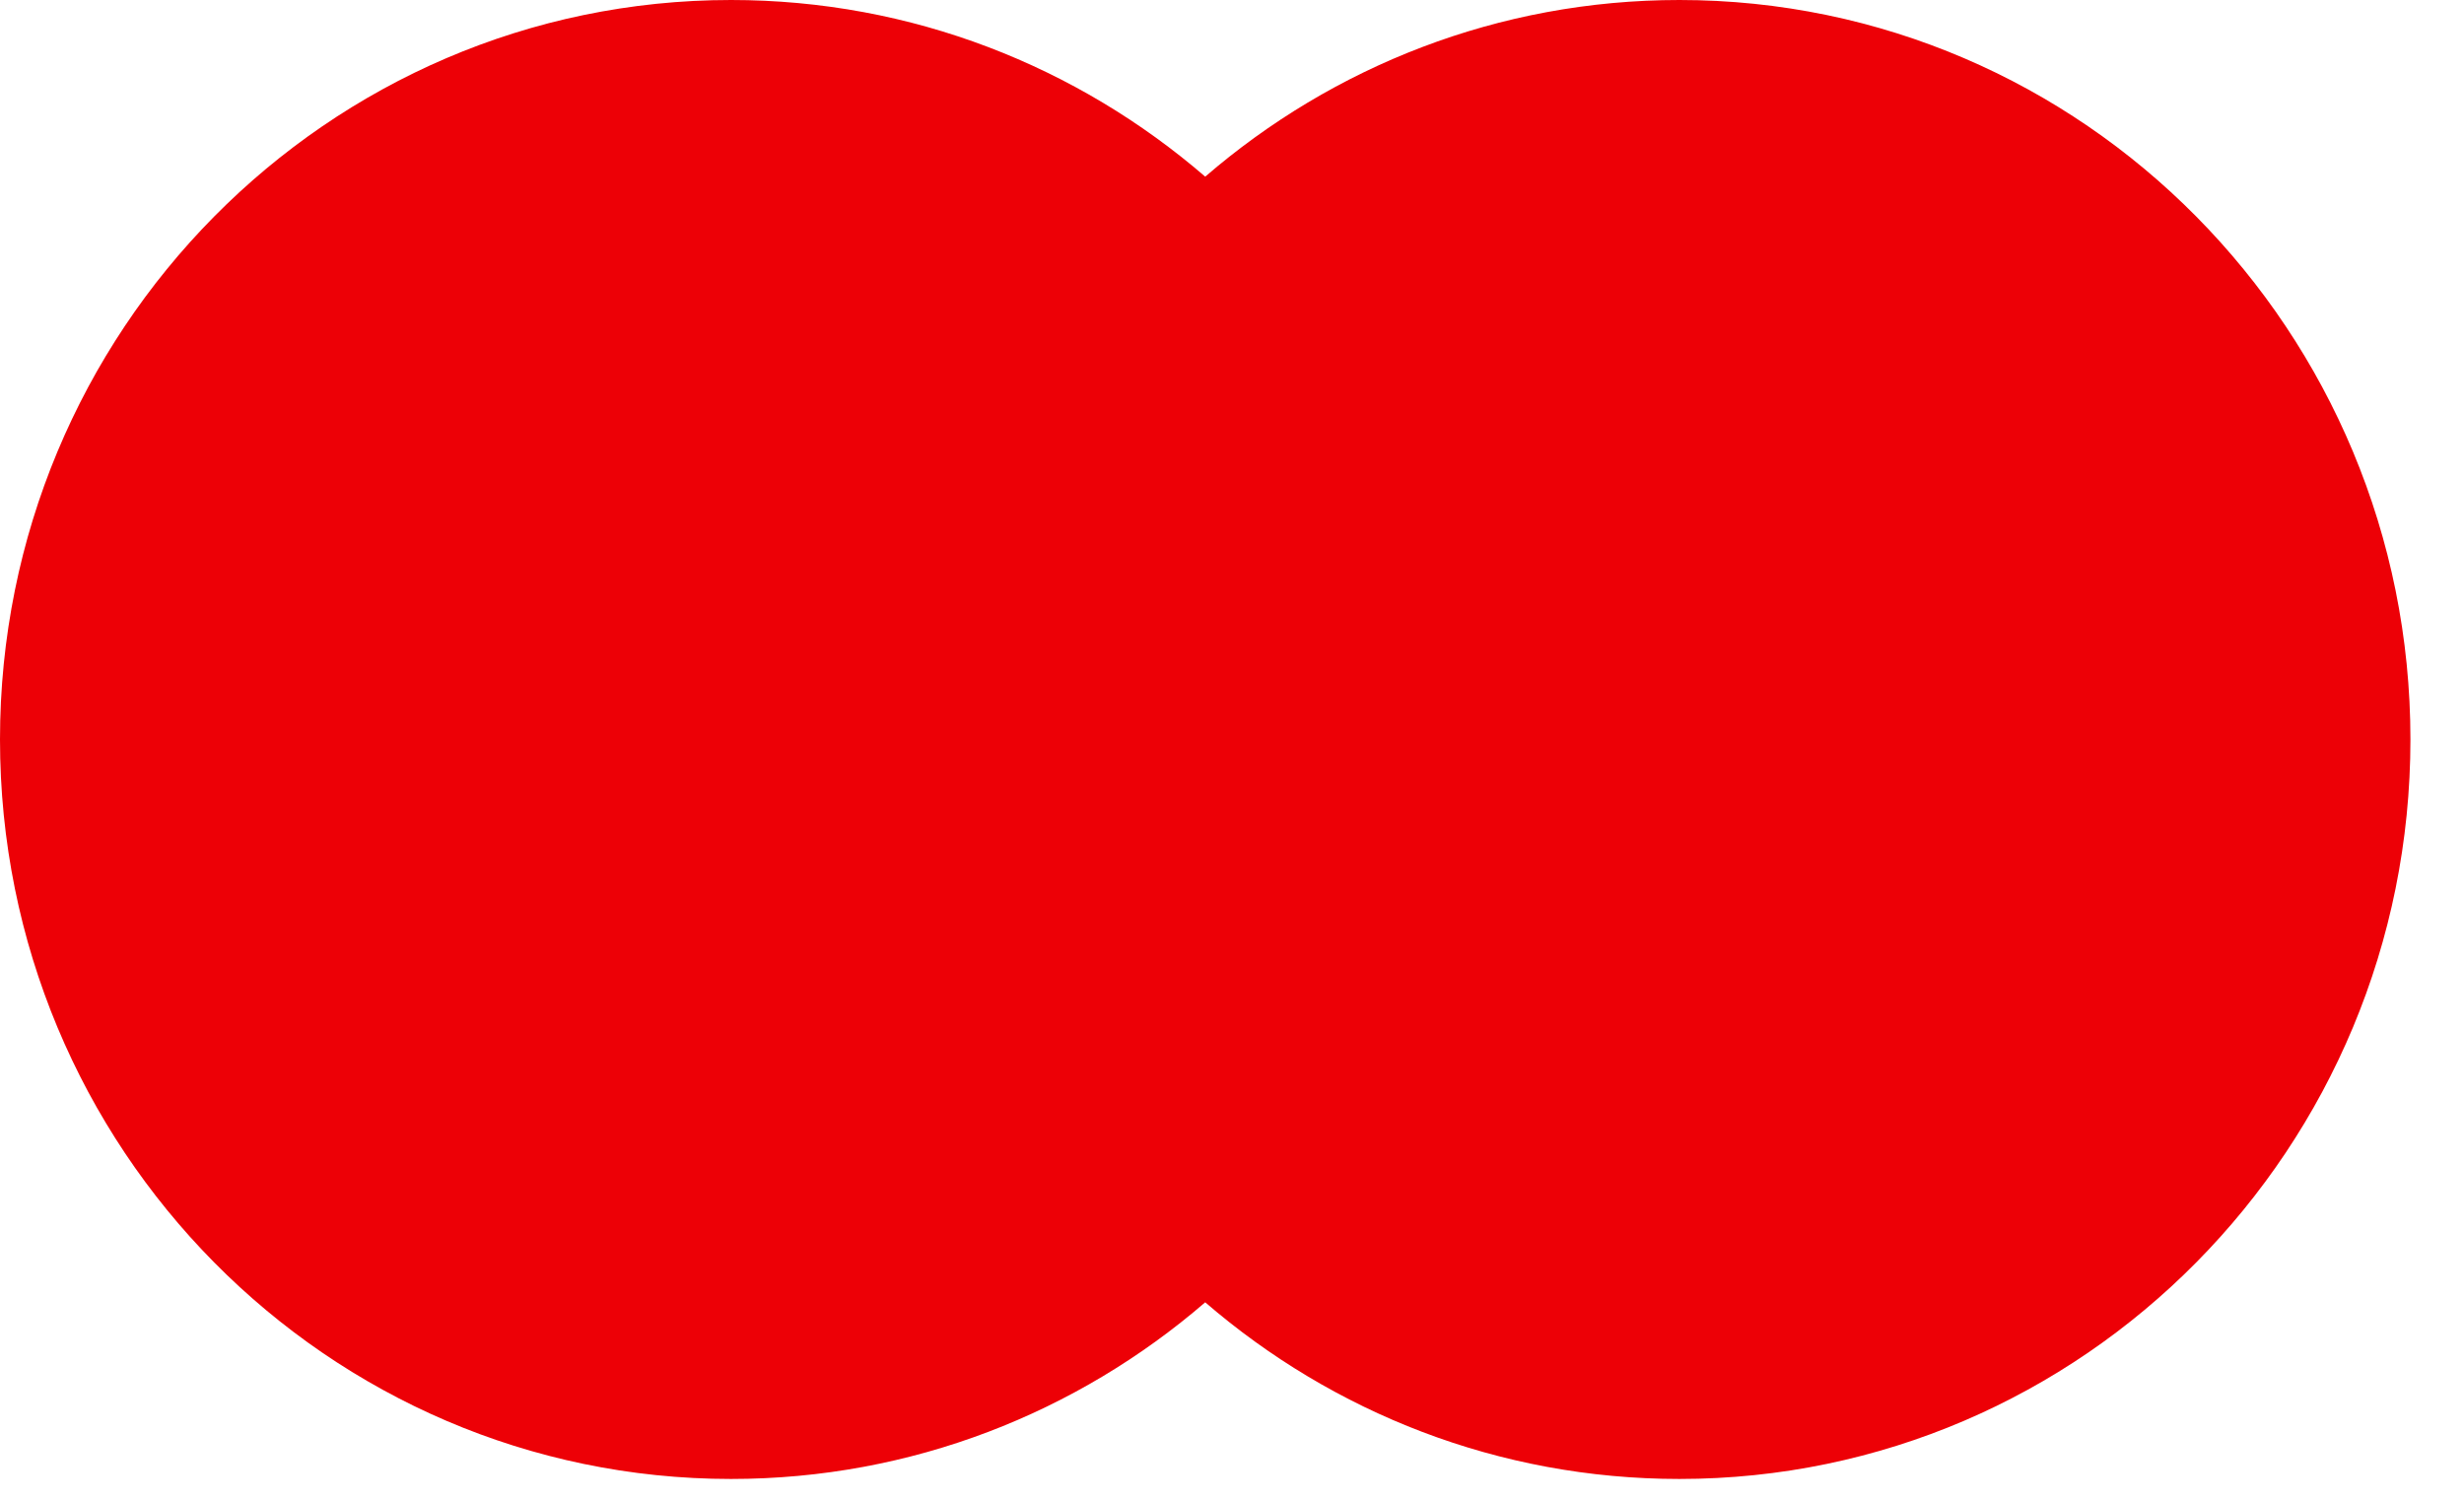 <svg width="23" height="14" viewBox="0 0 23 14" fill="none" xmlns="http://www.w3.org/2000/svg">
<path fill-rule="evenodd" clip-rule="evenodd" d="M11.25 12.157C10.058 13.185 8.513 13.806 6.824 13.806C3.055 13.806 0 10.715 0 6.903C0 3.091 3.055 0 6.824 0C8.513 0 10.058 0.621 11.25 1.649C12.442 0.621 13.987 0 15.676 0C19.445 0 22.5 3.091 22.5 6.903C22.5 10.715 19.445 13.806 15.676 13.806C13.987 13.806 12.442 13.185 11.25 12.157Z" fill="#ED0006"/>
</svg>
